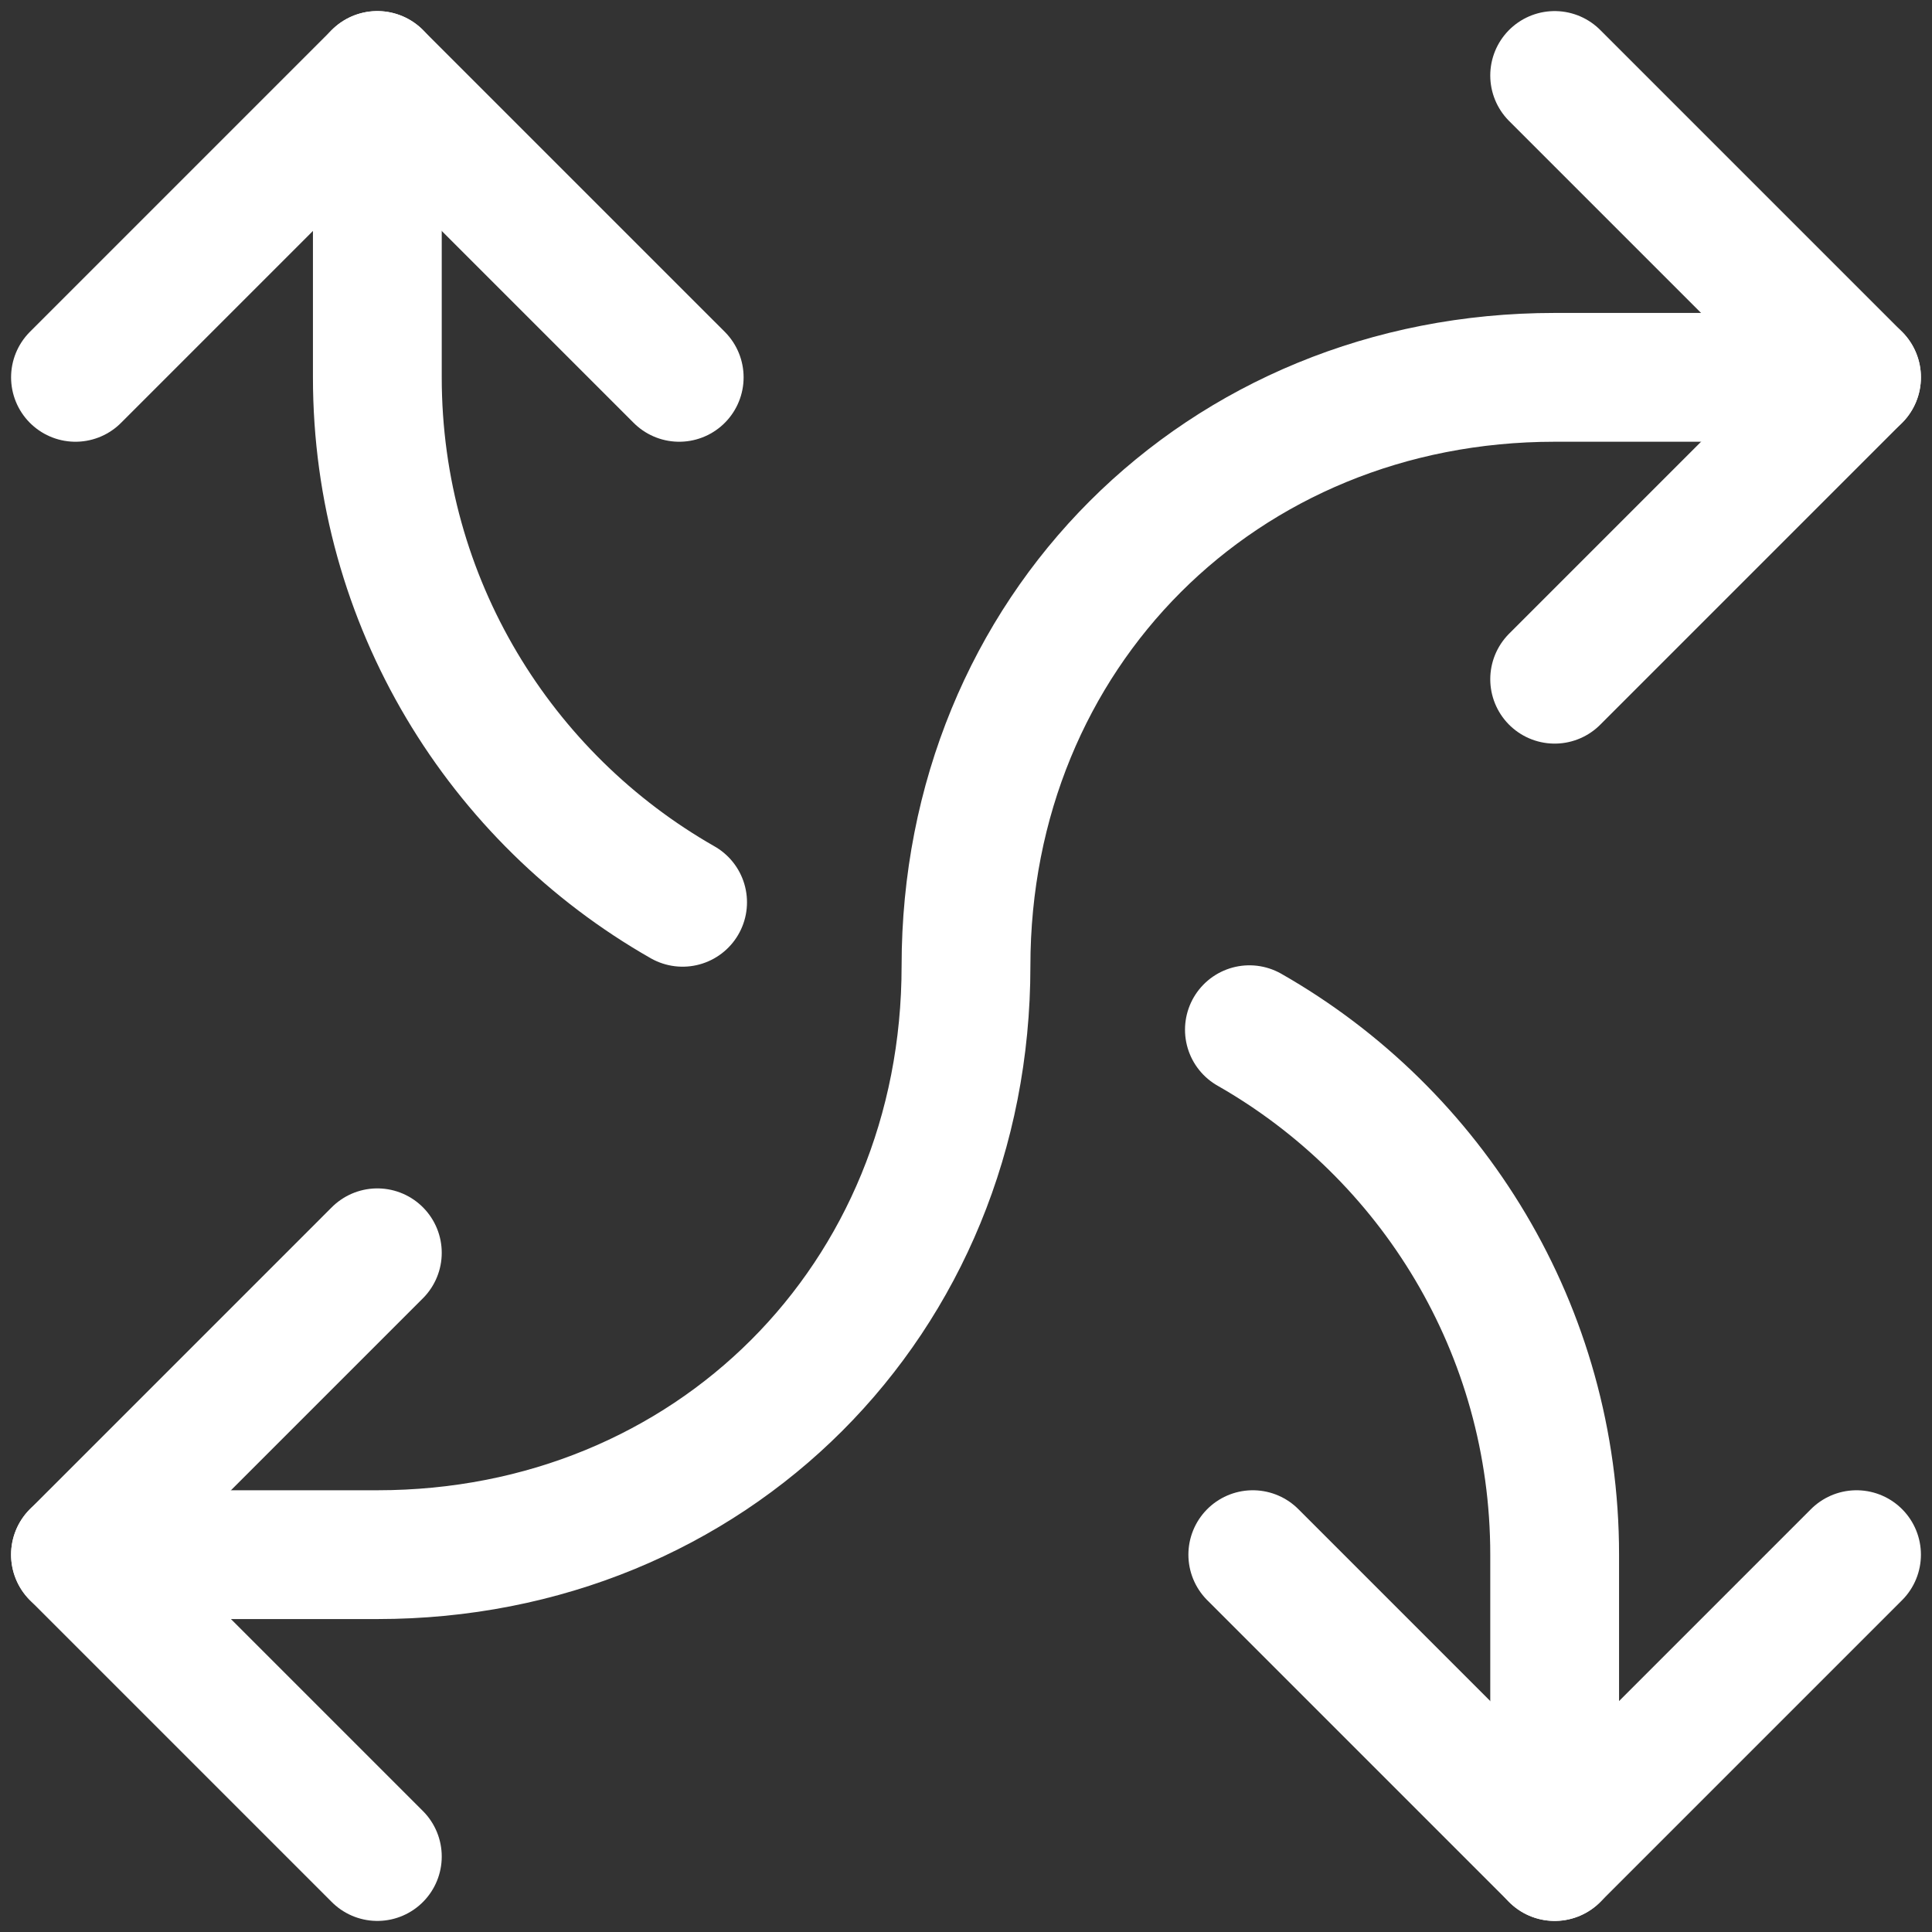 <?xml version="1.0" encoding="UTF-8"?>
<svg xmlns="http://www.w3.org/2000/svg" width="45" height="45" viewBox="0 0 45 45" fill="none">
  <rect x="0" y="0" width="45" height="45" fill="#333333" stroke="none"/>
  <g clip-path="url(#clip0_40_755)">
    <path d="M8.789 29.18L1.758 36.211L8.789 43.242M43.242 36.211L36.211 43.242L29.18 36.211M36.211 15.82L43.242 8.789L36.211 1.758M1.758 8.789L8.789 1.758L15.82 8.789" stroke="white" stroke-width="3" stroke-miterlimit="10" stroke-linecap="round" stroke-linejoin="round"></path>
    <path d="M8.789 1.758V8.789C8.789 14.027 11.652 18.596 15.899 21.016M29.101 23.984C33.347 26.404 36.211 30.973 36.211 36.211V43.242M1.758 36.211H8.789C16.555 36.211 22.5 30.267 22.5 22.5C22.5 14.733 28.444 8.789 36.211 8.789H43.242" stroke="white" stroke-width="3" stroke-miterlimit="10" stroke-linecap="round" stroke-linejoin="round"></path>
  </g>
  <defs>
    <clipPath id="clip0_40_755">
      <rect width="45" height="45" fill="white"></rect>
    </clipPath>
  </defs>
</svg>
